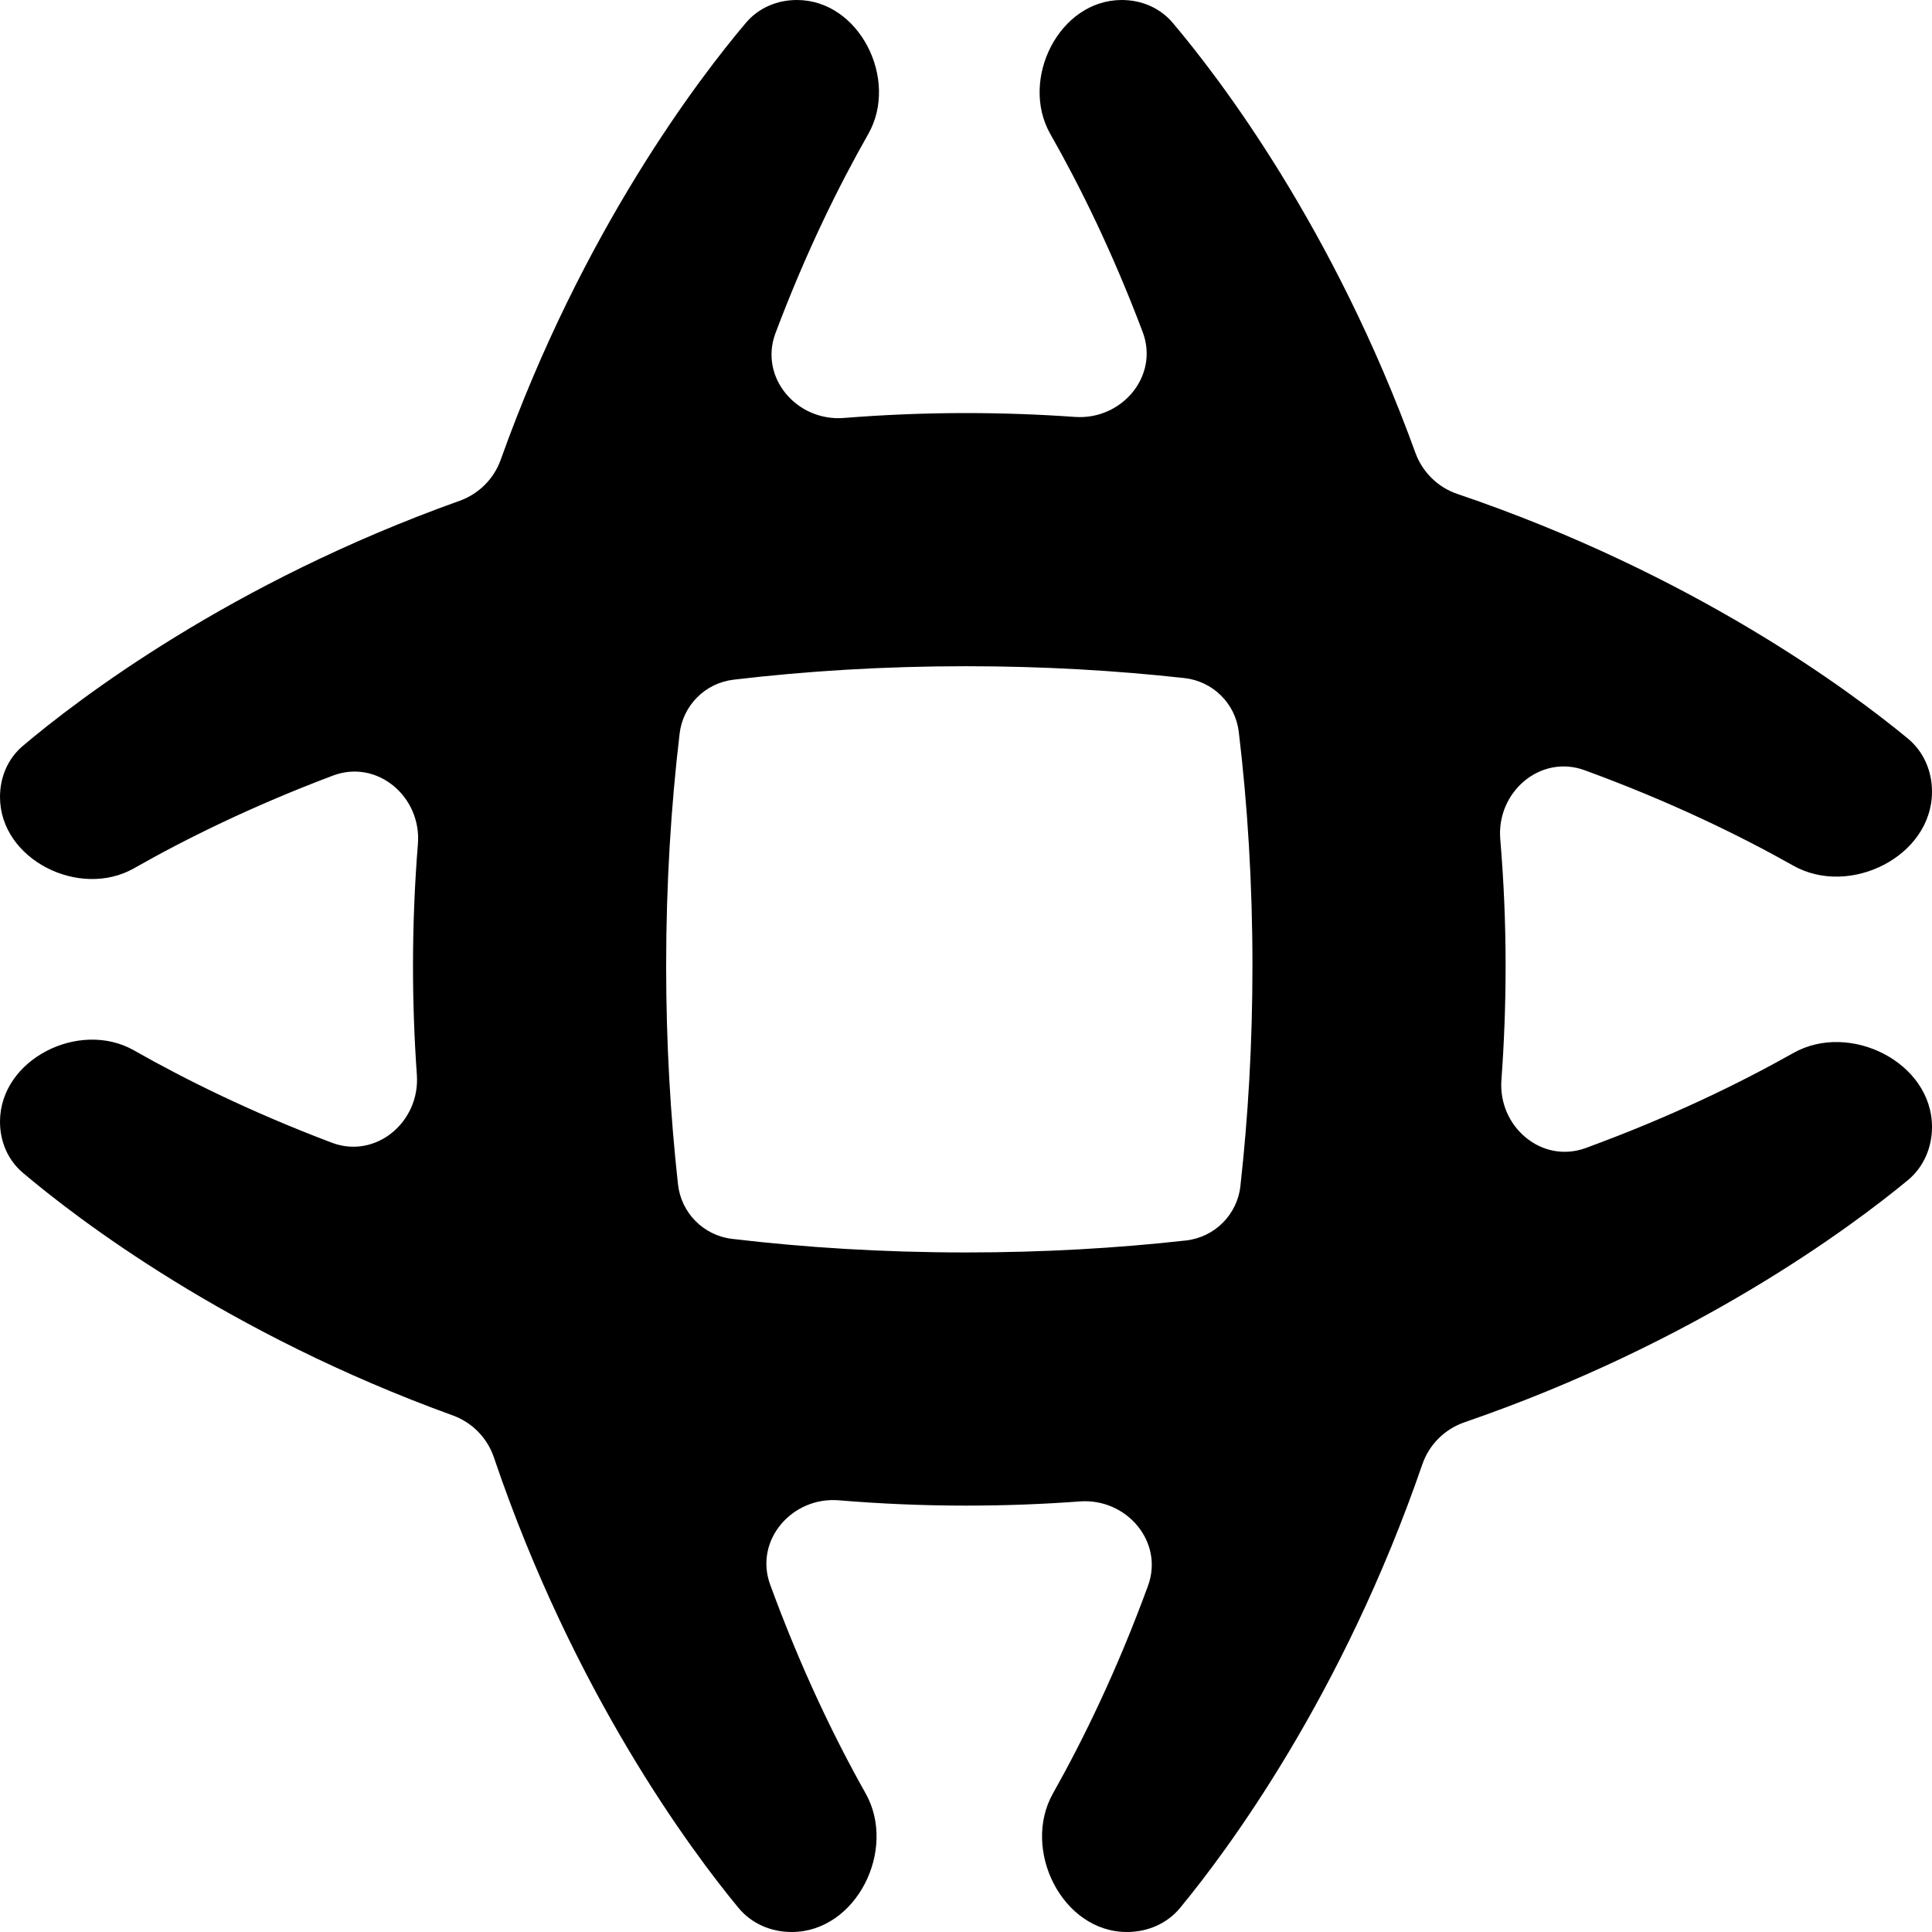 <svg width="30" height="30" viewBox="0 0 30 30" fill="none" xmlns="http://www.w3.org/2000/svg">
<path fill-rule="evenodd" clip-rule="evenodd" d="M11.582 0.355C11.779 0.121 12.069 0 12.374 0C13.347 0 13.963 1.236 13.482 2.082C13.026 2.883 12.516 3.913 12.042 5.172C11.783 5.86 12.373 6.549 13.105 6.49C13.719 6.441 14.351 6.414 15 6.414C15.578 6.414 16.142 6.435 16.692 6.474C17.421 6.525 18.002 5.837 17.743 5.154C17.271 3.904 16.764 2.879 16.31 2.082C15.829 1.236 16.445 0 17.418 0C17.724 0 18.013 0.121 18.21 0.355C18.925 1.199 20.707 3.524 21.979 7.033C22.088 7.332 22.328 7.568 22.63 7.67C26.297 8.913 28.735 10.733 29.625 11.468C29.871 11.671 30 11.974 30 12.293C30 13.298 28.722 13.935 27.847 13.442C27.009 12.97 25.928 12.443 24.606 11.96C23.918 11.709 23.235 12.3 23.296 13.03C23.35 13.667 23.379 14.324 23.379 15C23.379 15.605 23.356 16.195 23.314 16.769C23.26 17.495 23.941 18.077 24.624 17.826C25.938 17.345 27.013 16.821 27.847 16.351C28.722 15.858 30 16.495 30 17.5C30 17.819 29.871 18.122 29.625 18.326C28.744 19.053 26.345 20.845 22.738 22.086C22.432 22.192 22.191 22.433 22.086 22.738C20.844 26.345 19.052 28.744 18.325 29.625C18.122 29.871 17.819 30 17.499 30C16.495 30 15.858 28.722 16.351 27.847C16.821 27.013 17.345 25.938 17.826 24.625C18.076 23.942 17.494 23.261 16.768 23.314C16.195 23.357 15.605 23.379 15 23.379C14.324 23.379 13.666 23.35 13.029 23.297C12.299 23.235 11.708 23.918 11.959 24.606C12.443 25.928 12.969 27.009 13.441 27.847C13.934 28.722 13.297 30 12.293 30C11.973 30 11.67 29.871 11.467 29.625C10.732 28.735 8.912 26.297 7.669 22.63C7.567 22.328 7.332 22.088 7.032 21.979C3.524 20.708 1.199 18.925 0.355 18.211C0.121 18.013 0 17.724 0 17.418C0 16.445 1.236 15.829 2.082 16.311C2.879 16.764 3.903 17.271 5.153 17.744C5.836 18.002 6.524 17.421 6.473 16.692C6.434 16.142 6.413 15.578 6.413 15C6.413 14.351 6.44 13.72 6.489 13.106C6.549 12.374 5.859 11.784 5.171 12.043C3.913 12.517 2.882 13.027 2.082 13.482C1.236 13.964 0 13.348 0 12.375C0 12.069 0.121 11.78 0.355 11.582C1.208 10.861 3.571 9.05 7.138 7.776C7.434 7.67 7.669 7.436 7.775 7.139C9.049 3.572 10.86 1.208 11.582 0.355ZM11.391 10.554C10.951 10.606 10.605 10.952 10.553 11.392C10.42 12.513 10.344 13.716 10.344 15C10.344 16.202 10.411 17.332 10.528 18.391C10.577 18.834 10.924 19.184 11.366 19.237C12.495 19.371 13.706 19.448 15 19.448C16.211 19.448 17.35 19.381 18.416 19.262C18.861 19.212 19.212 18.862 19.261 18.416C19.38 17.35 19.448 16.211 19.448 15C19.448 13.706 19.371 12.495 19.236 11.367C19.184 10.924 18.834 10.578 18.391 10.529C17.332 10.412 16.202 10.345 15 10.345C13.716 10.345 12.512 10.421 11.391 10.554Z" fill="black"/>
</svg>
